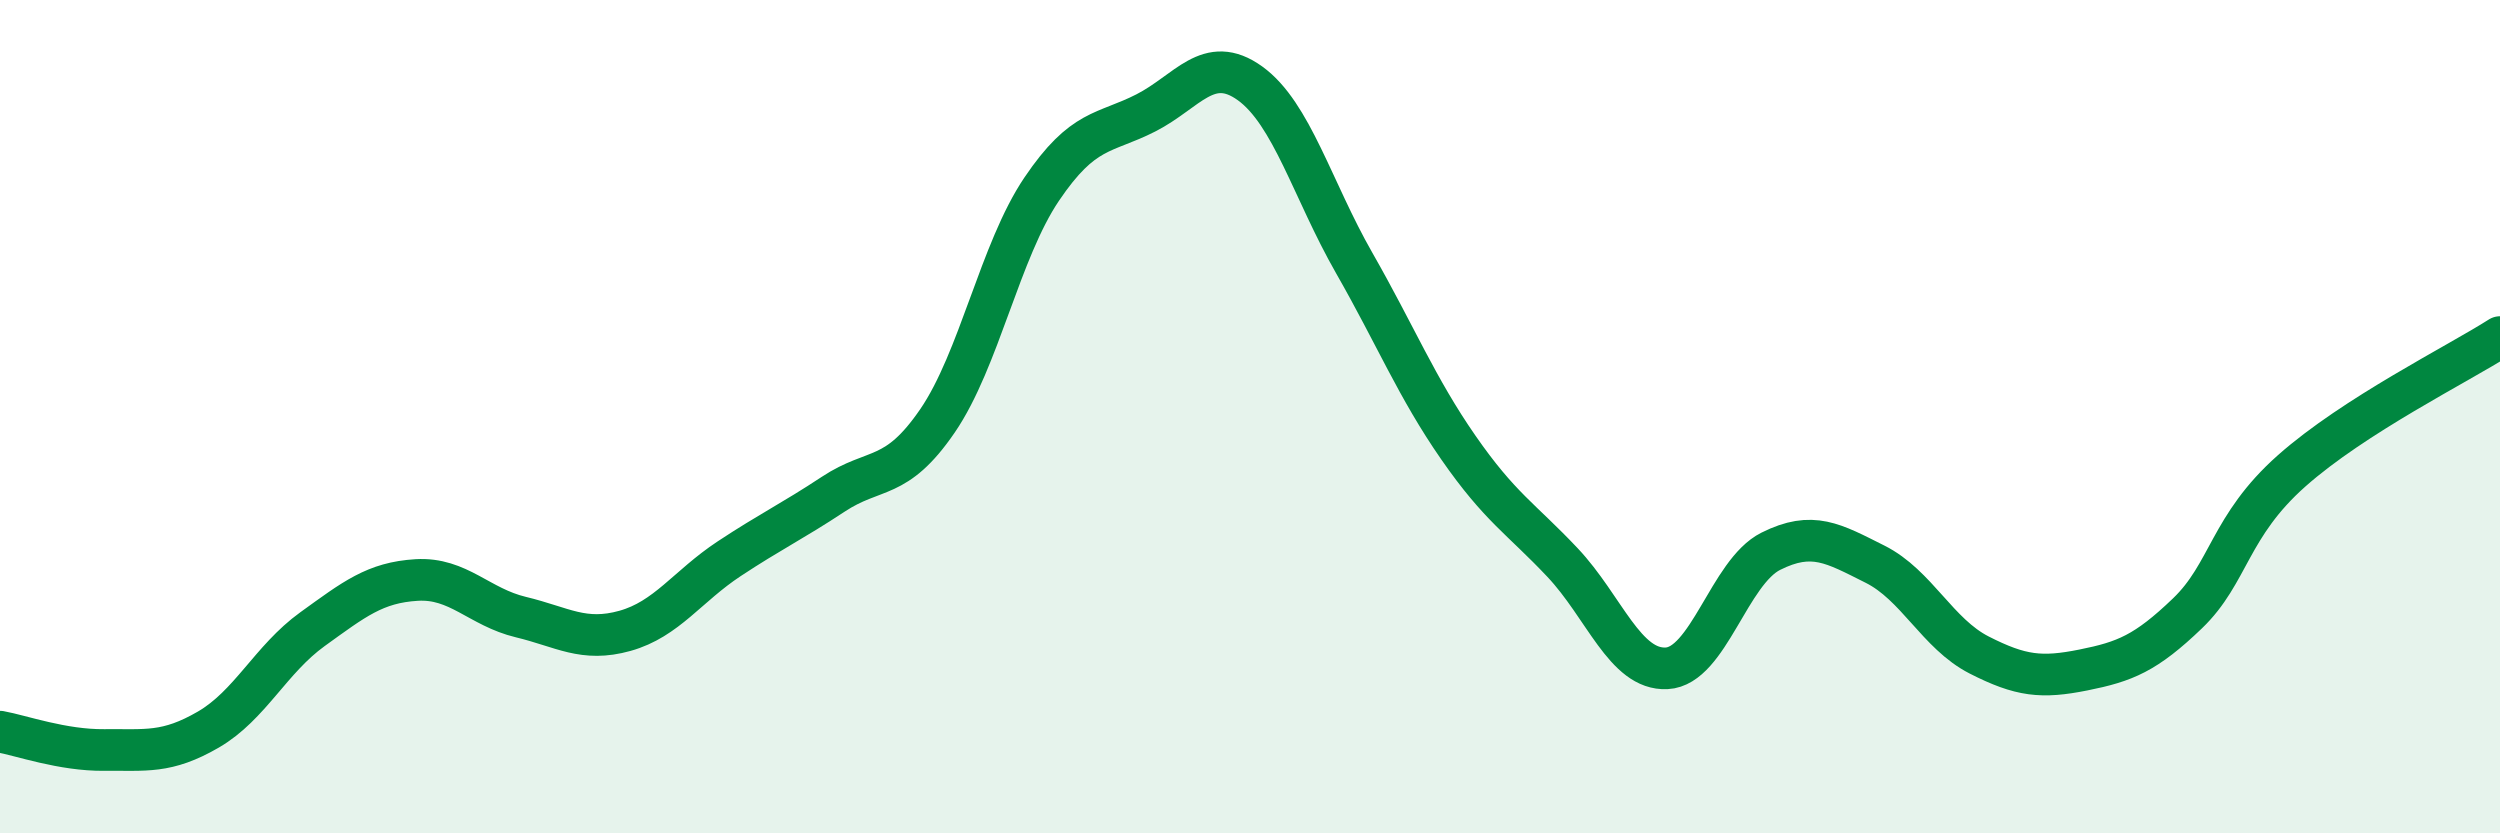 
    <svg width="60" height="20" viewBox="0 0 60 20" xmlns="http://www.w3.org/2000/svg">
      <path
        d="M 0,17.56 C 0.5,17.65 1.5,18.01 2.5,18 C 3.5,17.99 4,18.09 5,17.51 C 6,16.93 6.5,15.82 7.5,15.1 C 8.5,14.38 9,13.98 10,13.92 C 11,13.86 11.5,14.57 12.5,14.81 C 13.5,15.05 14,15.42 15,15.14 C 16,14.86 16.5,14.07 17.5,13.41 C 18.5,12.75 19,12.52 20,11.86 C 21,11.2 21.5,11.56 22.5,10.1 C 23.5,8.64 24,6.02 25,4.54 C 26,3.06 26.5,3.22 27.5,2.71 C 28.5,2.2 29,1.28 30,2 C 31,2.72 31.5,4.56 32.5,6.31 C 33.5,8.06 34,9.3 35,10.74 C 36,12.18 36.5,12.44 37.5,13.5 C 38.5,14.56 39,16.09 40,16.04 C 41,15.99 41.5,13.73 42.5,13.23 C 43.5,12.73 44,13.04 45,13.54 C 46,14.04 46.5,15.21 47.5,15.72 C 48.5,16.23 49,16.28 50,16.08 C 51,15.88 51.5,15.68 52.5,14.72 C 53.5,13.76 53.5,12.63 55,11.3 C 56.5,9.97 59,8.73 60,8.09L60 20L0 20Z"
        fill="#008740"
        opacity="0.1"
        stroke-linecap="round"
        stroke-linejoin="round"
      />
      <path
        d="M 0,17.56 C 0.5,17.65 1.5,18.01 2.5,18 C 3.5,17.99 4,18.09 5,17.51 C 6,16.93 6.5,15.82 7.5,15.1 C 8.5,14.38 9,13.98 10,13.92 C 11,13.86 11.5,14.57 12.5,14.81 C 13.5,15.05 14,15.42 15,15.14 C 16,14.86 16.5,14.07 17.5,13.41 C 18.5,12.75 19,12.52 20,11.86 C 21,11.2 21.5,11.56 22.5,10.1 C 23.5,8.64 24,6.02 25,4.54 C 26,3.06 26.5,3.22 27.5,2.71 C 28.5,2.2 29,1.28 30,2 C 31,2.72 31.5,4.56 32.5,6.31 C 33.5,8.06 34,9.3 35,10.74 C 36,12.18 36.5,12.44 37.5,13.5 C 38.5,14.56 39,16.09 40,16.04 C 41,15.99 41.5,13.73 42.5,13.23 C 43.5,12.73 44,13.04 45,13.54 C 46,14.04 46.5,15.21 47.5,15.72 C 48.5,16.23 49,16.28 50,16.08 C 51,15.88 51.5,15.68 52.5,14.72 C 53.5,13.76 53.5,12.63 55,11.3 C 56.5,9.97 59,8.73 60,8.09"
        stroke="#008740"
        stroke-width="1"
        fill="none"
        stroke-linecap="round"
        stroke-linejoin="round"
      />
    </svg>
  
